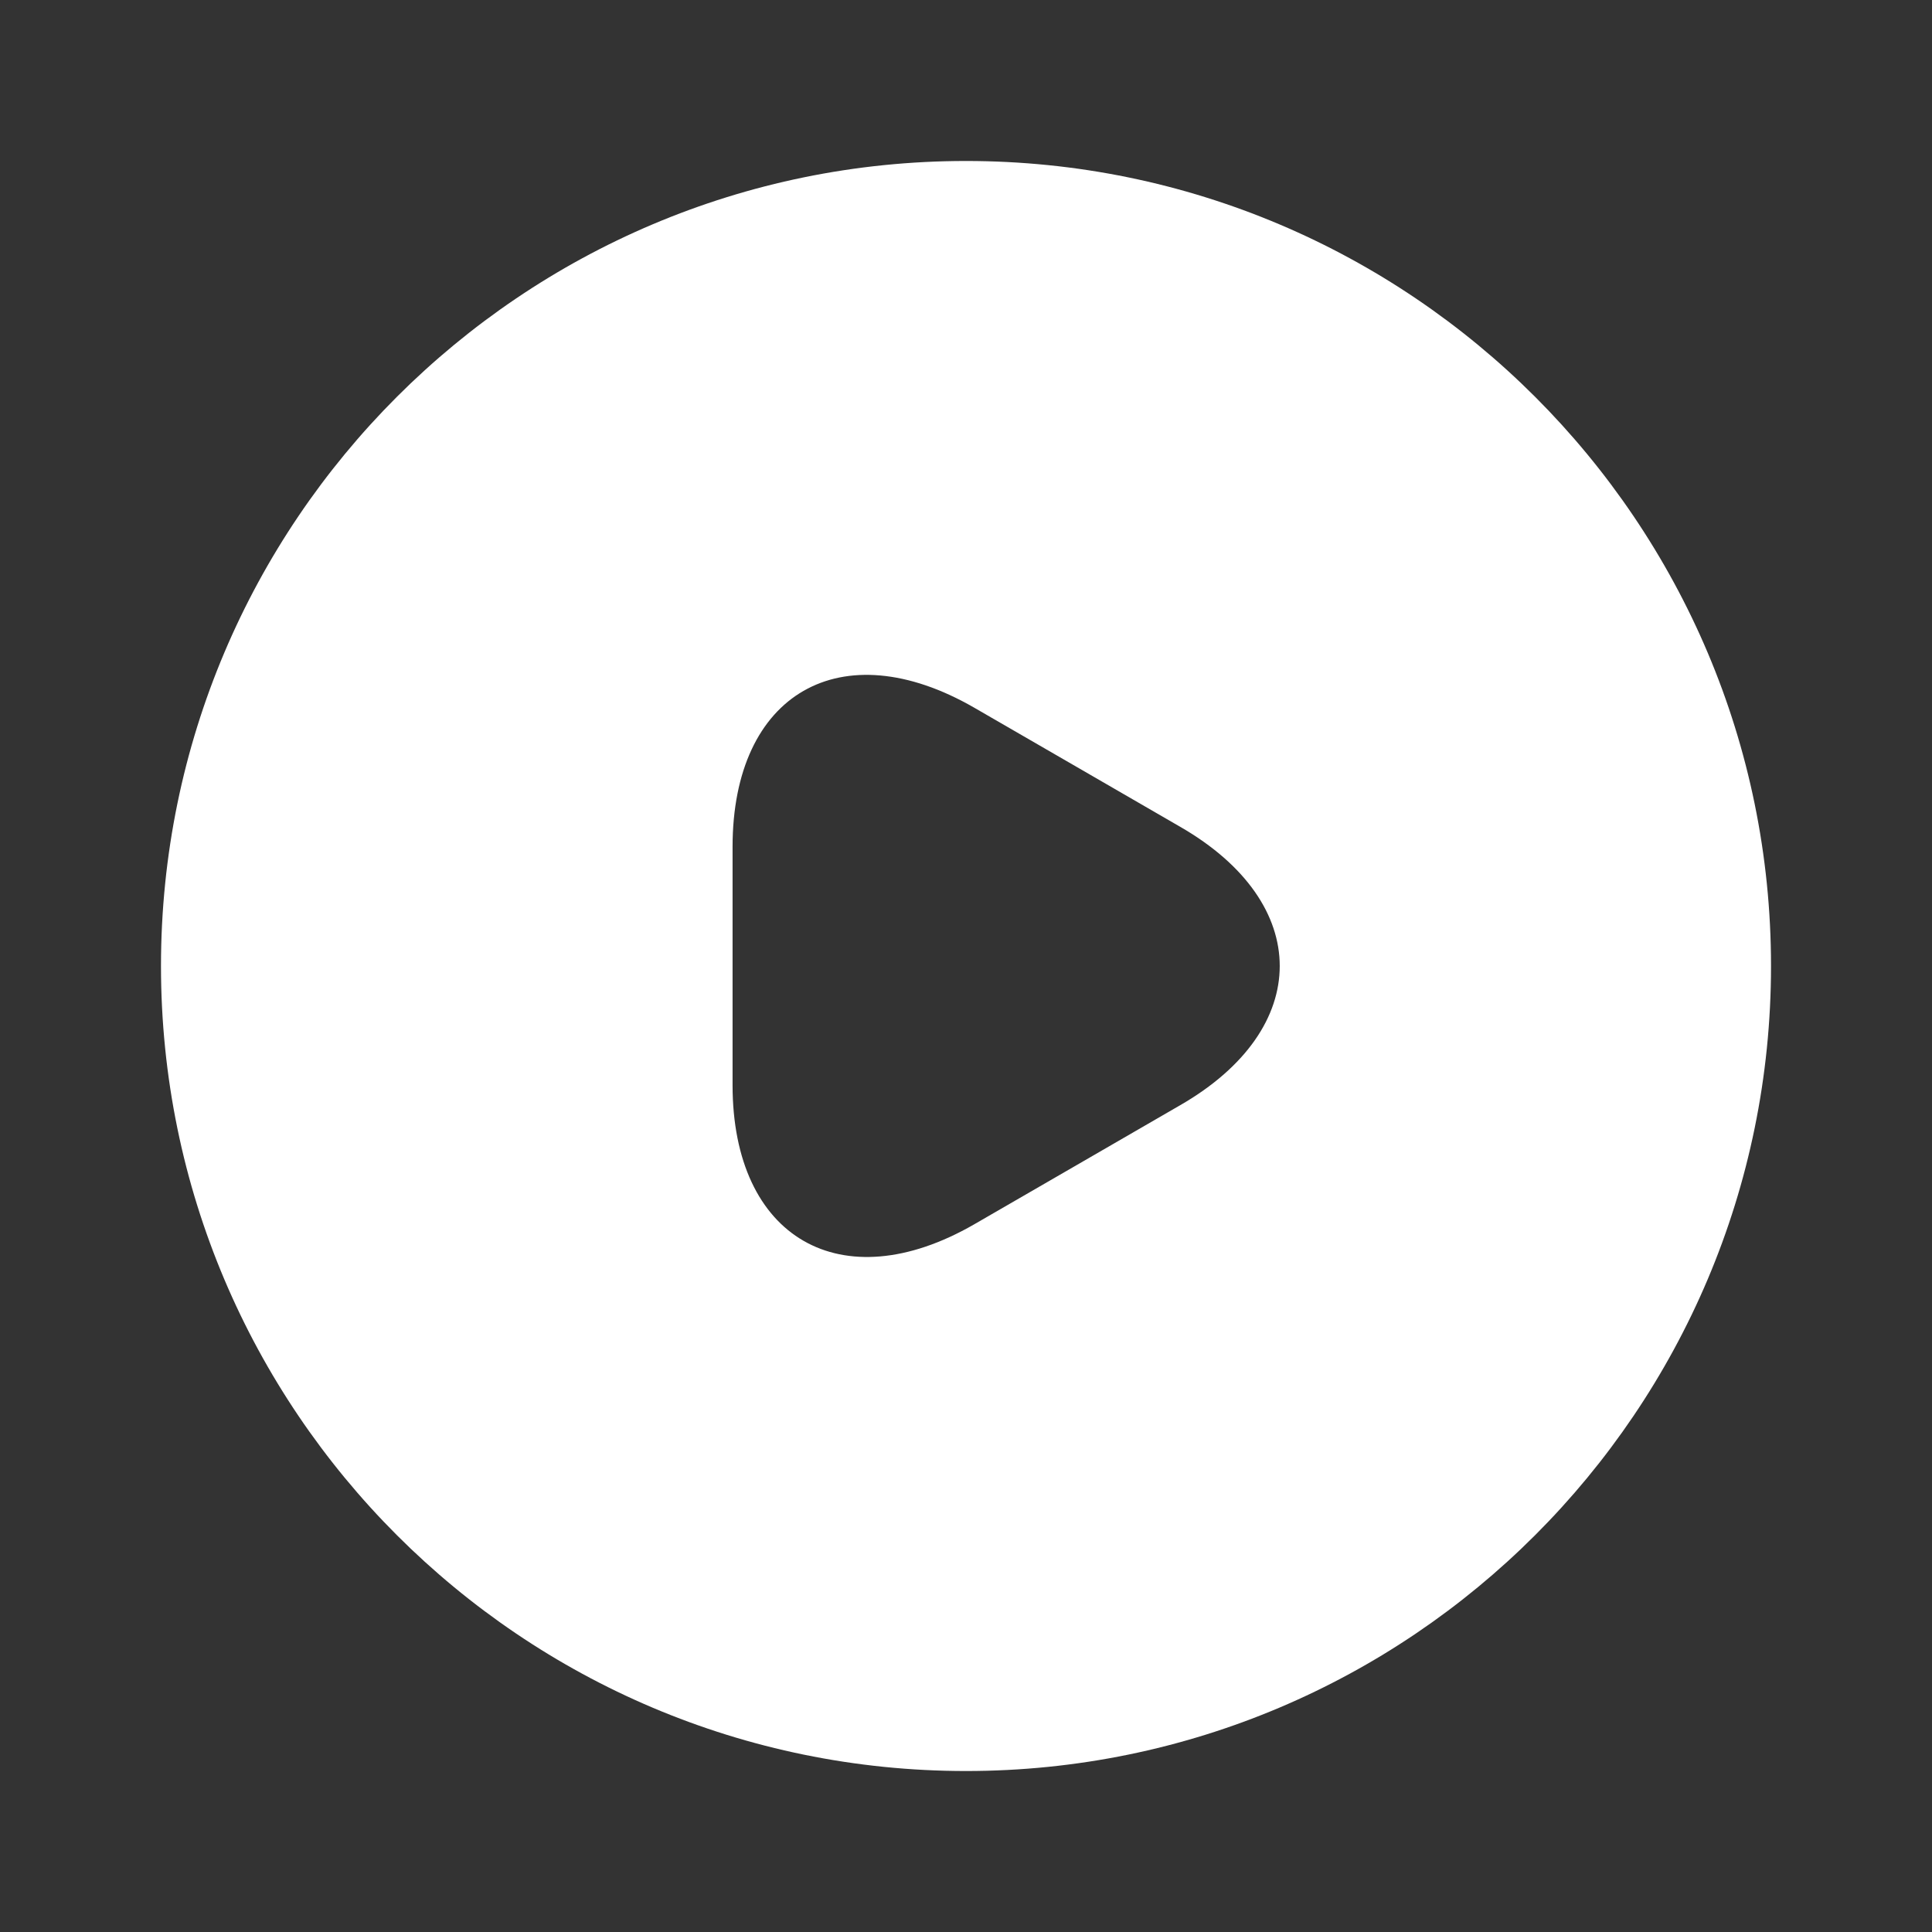 <svg xmlns="http://www.w3.org/2000/svg" width="40" height="40" viewBox="0 0 40 40" fill="none"><rect x="0" y="0" width="40" height="40" fill="#333333" stroke="none"/><path d="M20 3.333C10.8 3.333 3.333 10.8 3.333 20C3.333 29.2 10.8 36.667 20 36.667C29.2 36.667 36.667 29.2 36.667 20C36.667 10.8 29.2 3.333 20 3.333ZM24.433 22.883L22.3 24.117L20.167 25.35C17.417 26.933 15.167 25.633 15.167 22.467V20V17.533C15.167 14.35 17.417 13.067 20.167 14.65L22.3 15.883L24.433 17.117C27.183 18.7 27.183 21.3 24.433 22.883Z" fill="white"></path></svg>